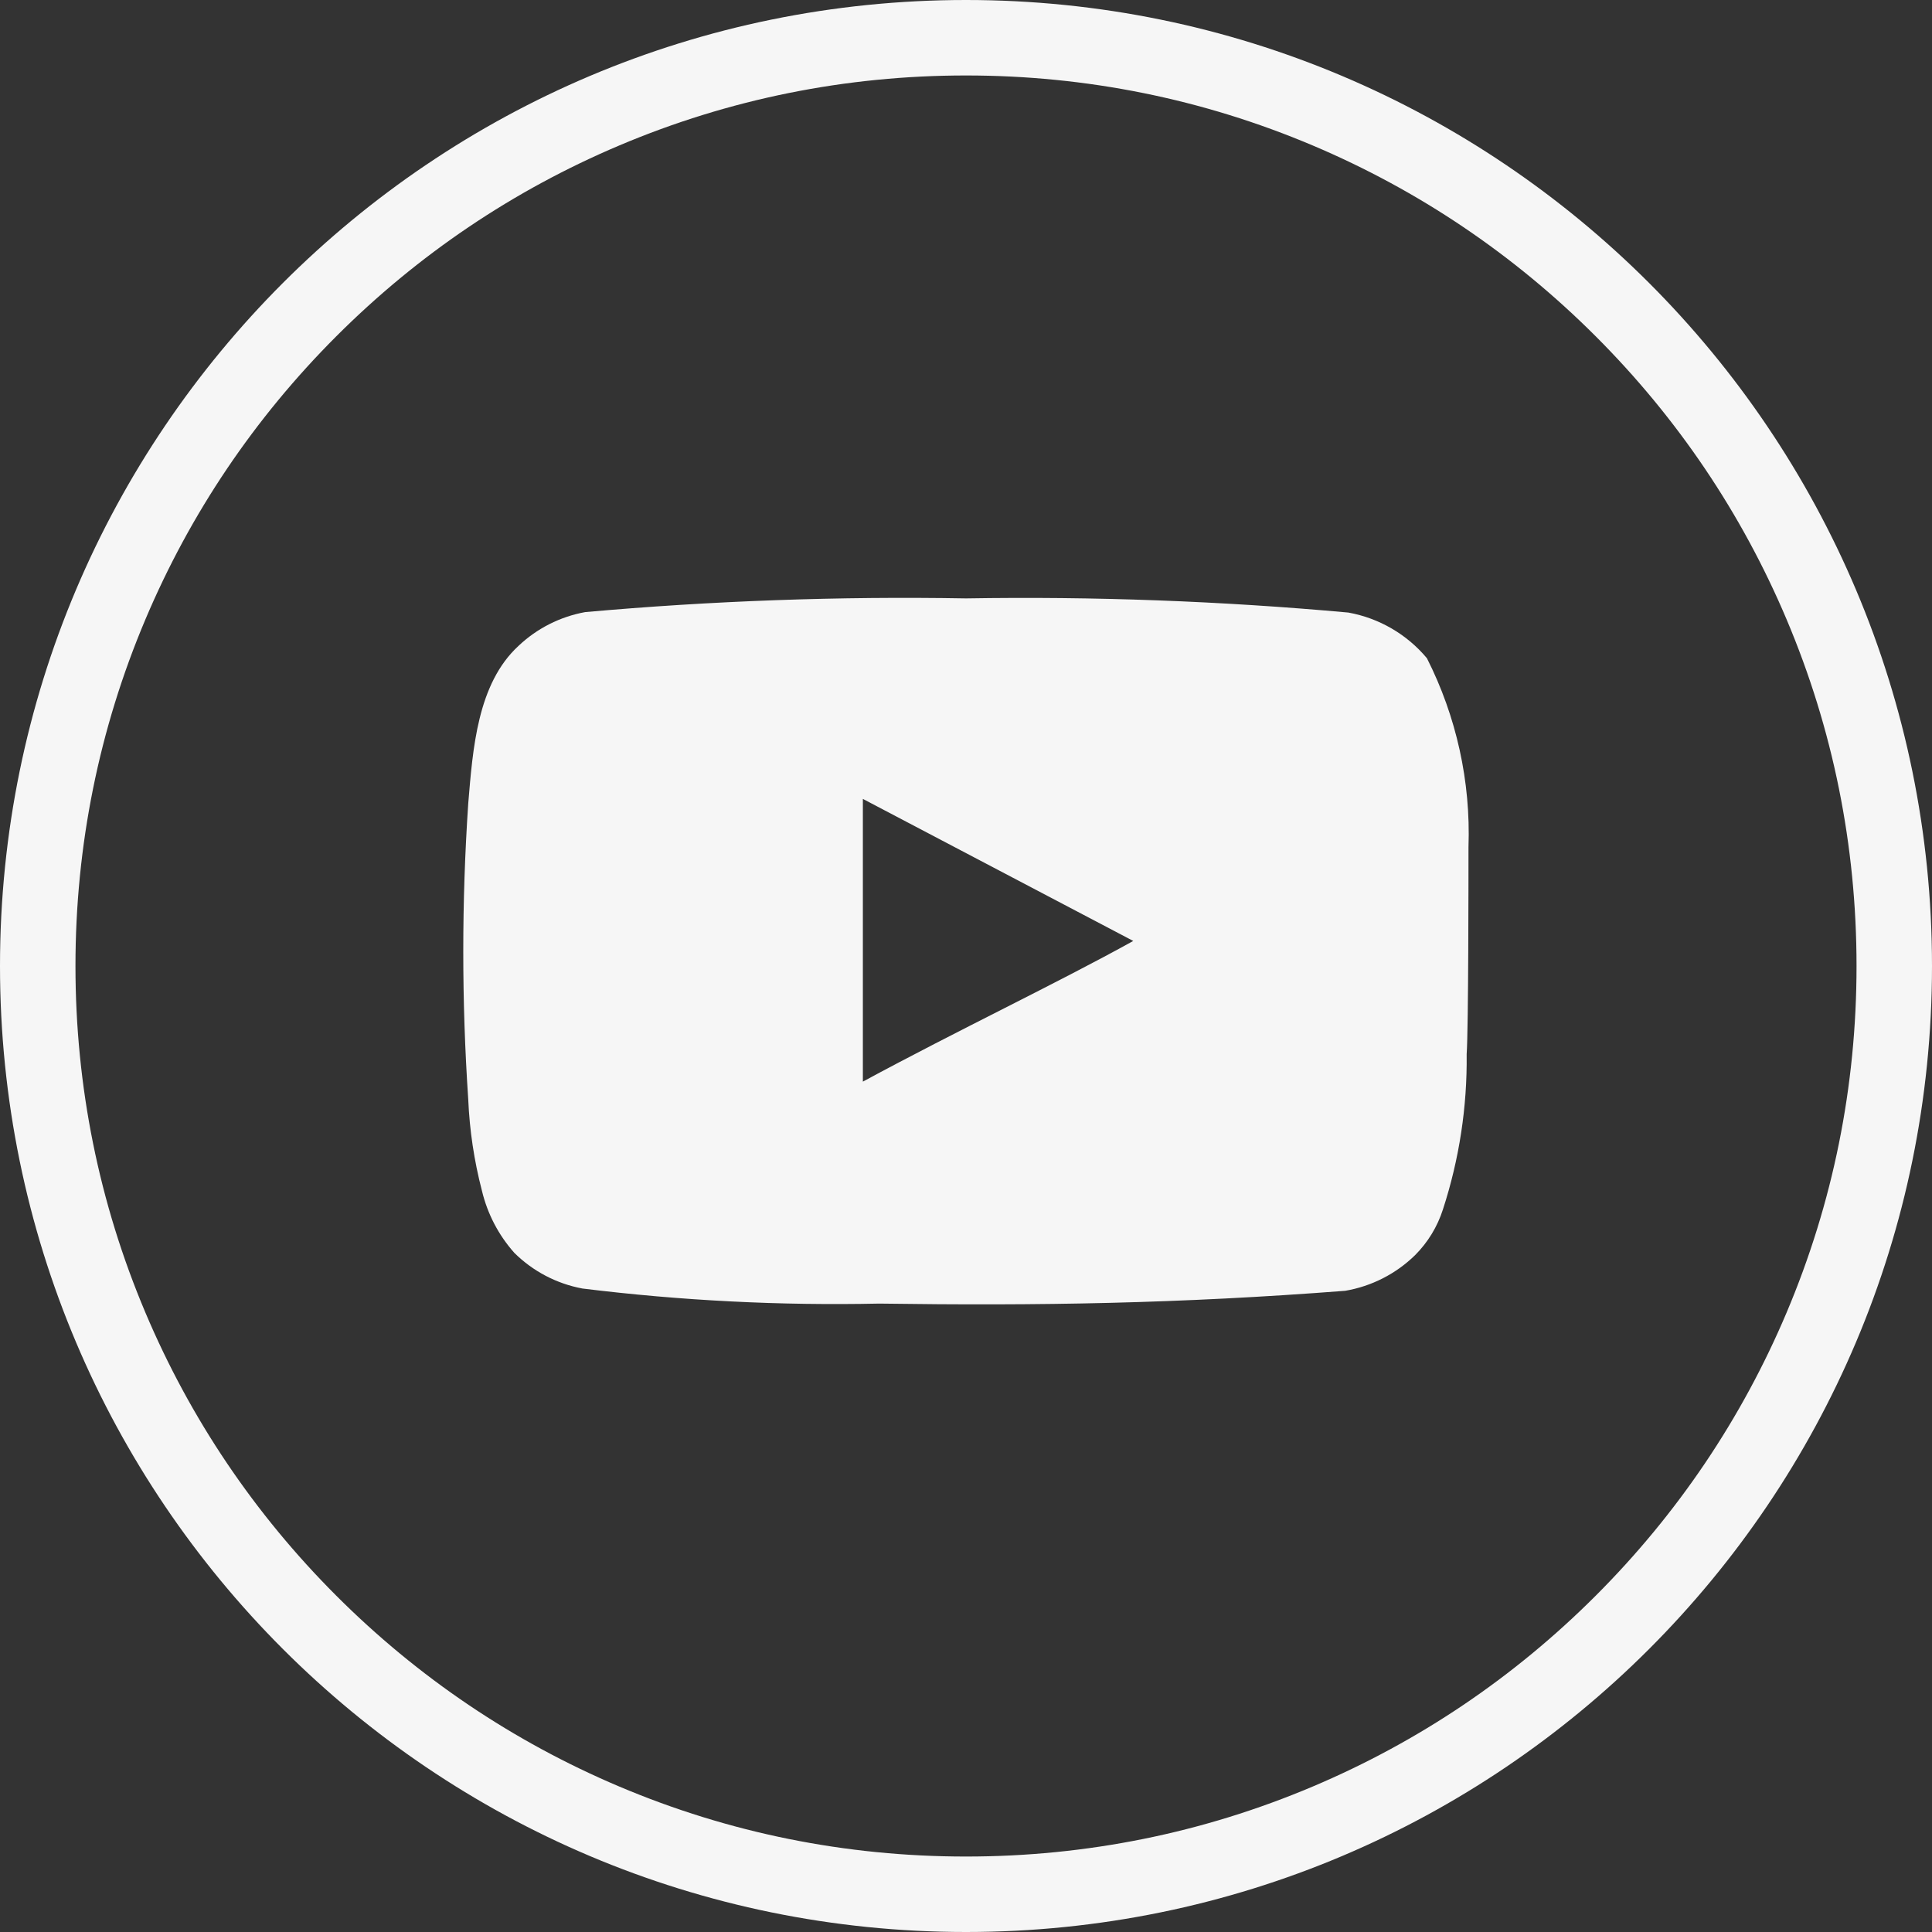 <svg xmlns="http://www.w3.org/2000/svg" id="a" width="512" height="512" viewBox="0 0 512 512"><rect x="0" y="0" width="512" height="512" fill="#333333" stroke="none"/><defs><style>.cls-1{fill:#f6f6f6;}</style></defs><path class="cls-1" d="m256,20c31.869,0,62.773,6.237,91.856,18.538,28.1,11.885,53.341,28.905,75.022,50.585,21.68,21.68,38.7,46.921,50.585,75.022,12.301,29.082,18.538,59.987,18.538,91.856s-6.237,62.773-18.538,91.856c-11.885,28.1-28.905,53.341-50.585,75.022-21.68,21.68-46.921,38.7-75.022,50.585-29.082,12.301-59.987,18.538-91.856,18.538s-62.773-6.237-91.856-18.538c-28.1-11.885-53.341-28.905-75.022-50.585-21.68-21.68-38.7-46.921-50.585-75.022-12.301-29.082-18.538-59.987-18.538-91.856s6.237-62.773,18.538-91.856c11.885-28.1,28.905-53.341,50.585-75.022,21.68-21.68,46.921-38.7,75.022-50.585,29.082-12.301,59.987-18.538,91.856-18.538m0-20C114.615,0,0,114.615,0,256s114.615,256,256,256,256-114.615,256-256S397.385,0,256,0h0Z"></path><path class="cls-1" d="m389.166,224.427c.599-17.325-3.19-34.52-11.015-49.989-5.309-6.347-12.676-10.631-20.819-12.104-33.679-3.056-67.497-4.308-101.31-3.752-33.689-.581-67.386.631-100.947,3.631-6.635,1.207-12.775,4.319-17.672,8.957-10.894,10.046-12.104,27.234-13.314,41.758-1.756,26.115-1.756,52.318,0,78.433.35,8.175,1.567,16.29,3.631,24.208,1.459,6.113,4.412,11.769,8.594,16.461,4.93,4.883,11.213,8.173,18.035,9.441,26.095,3.221,52.388,4.556,78.675,3.994,42.364.605,79.523,0,123.46-3.389,6.989-1.19,13.45-4.484,18.519-9.441,3.389-3.39,5.92-7.54,7.383-12.104,4.329-13.283,6.455-27.184,6.294-41.153.484-6.778.484-47.689.484-54.952Zm-160.498,62.214v-74.923l71.655,37.643c-20.092,11.136-46.6,23.724-71.655,37.28Z"></path></svg>